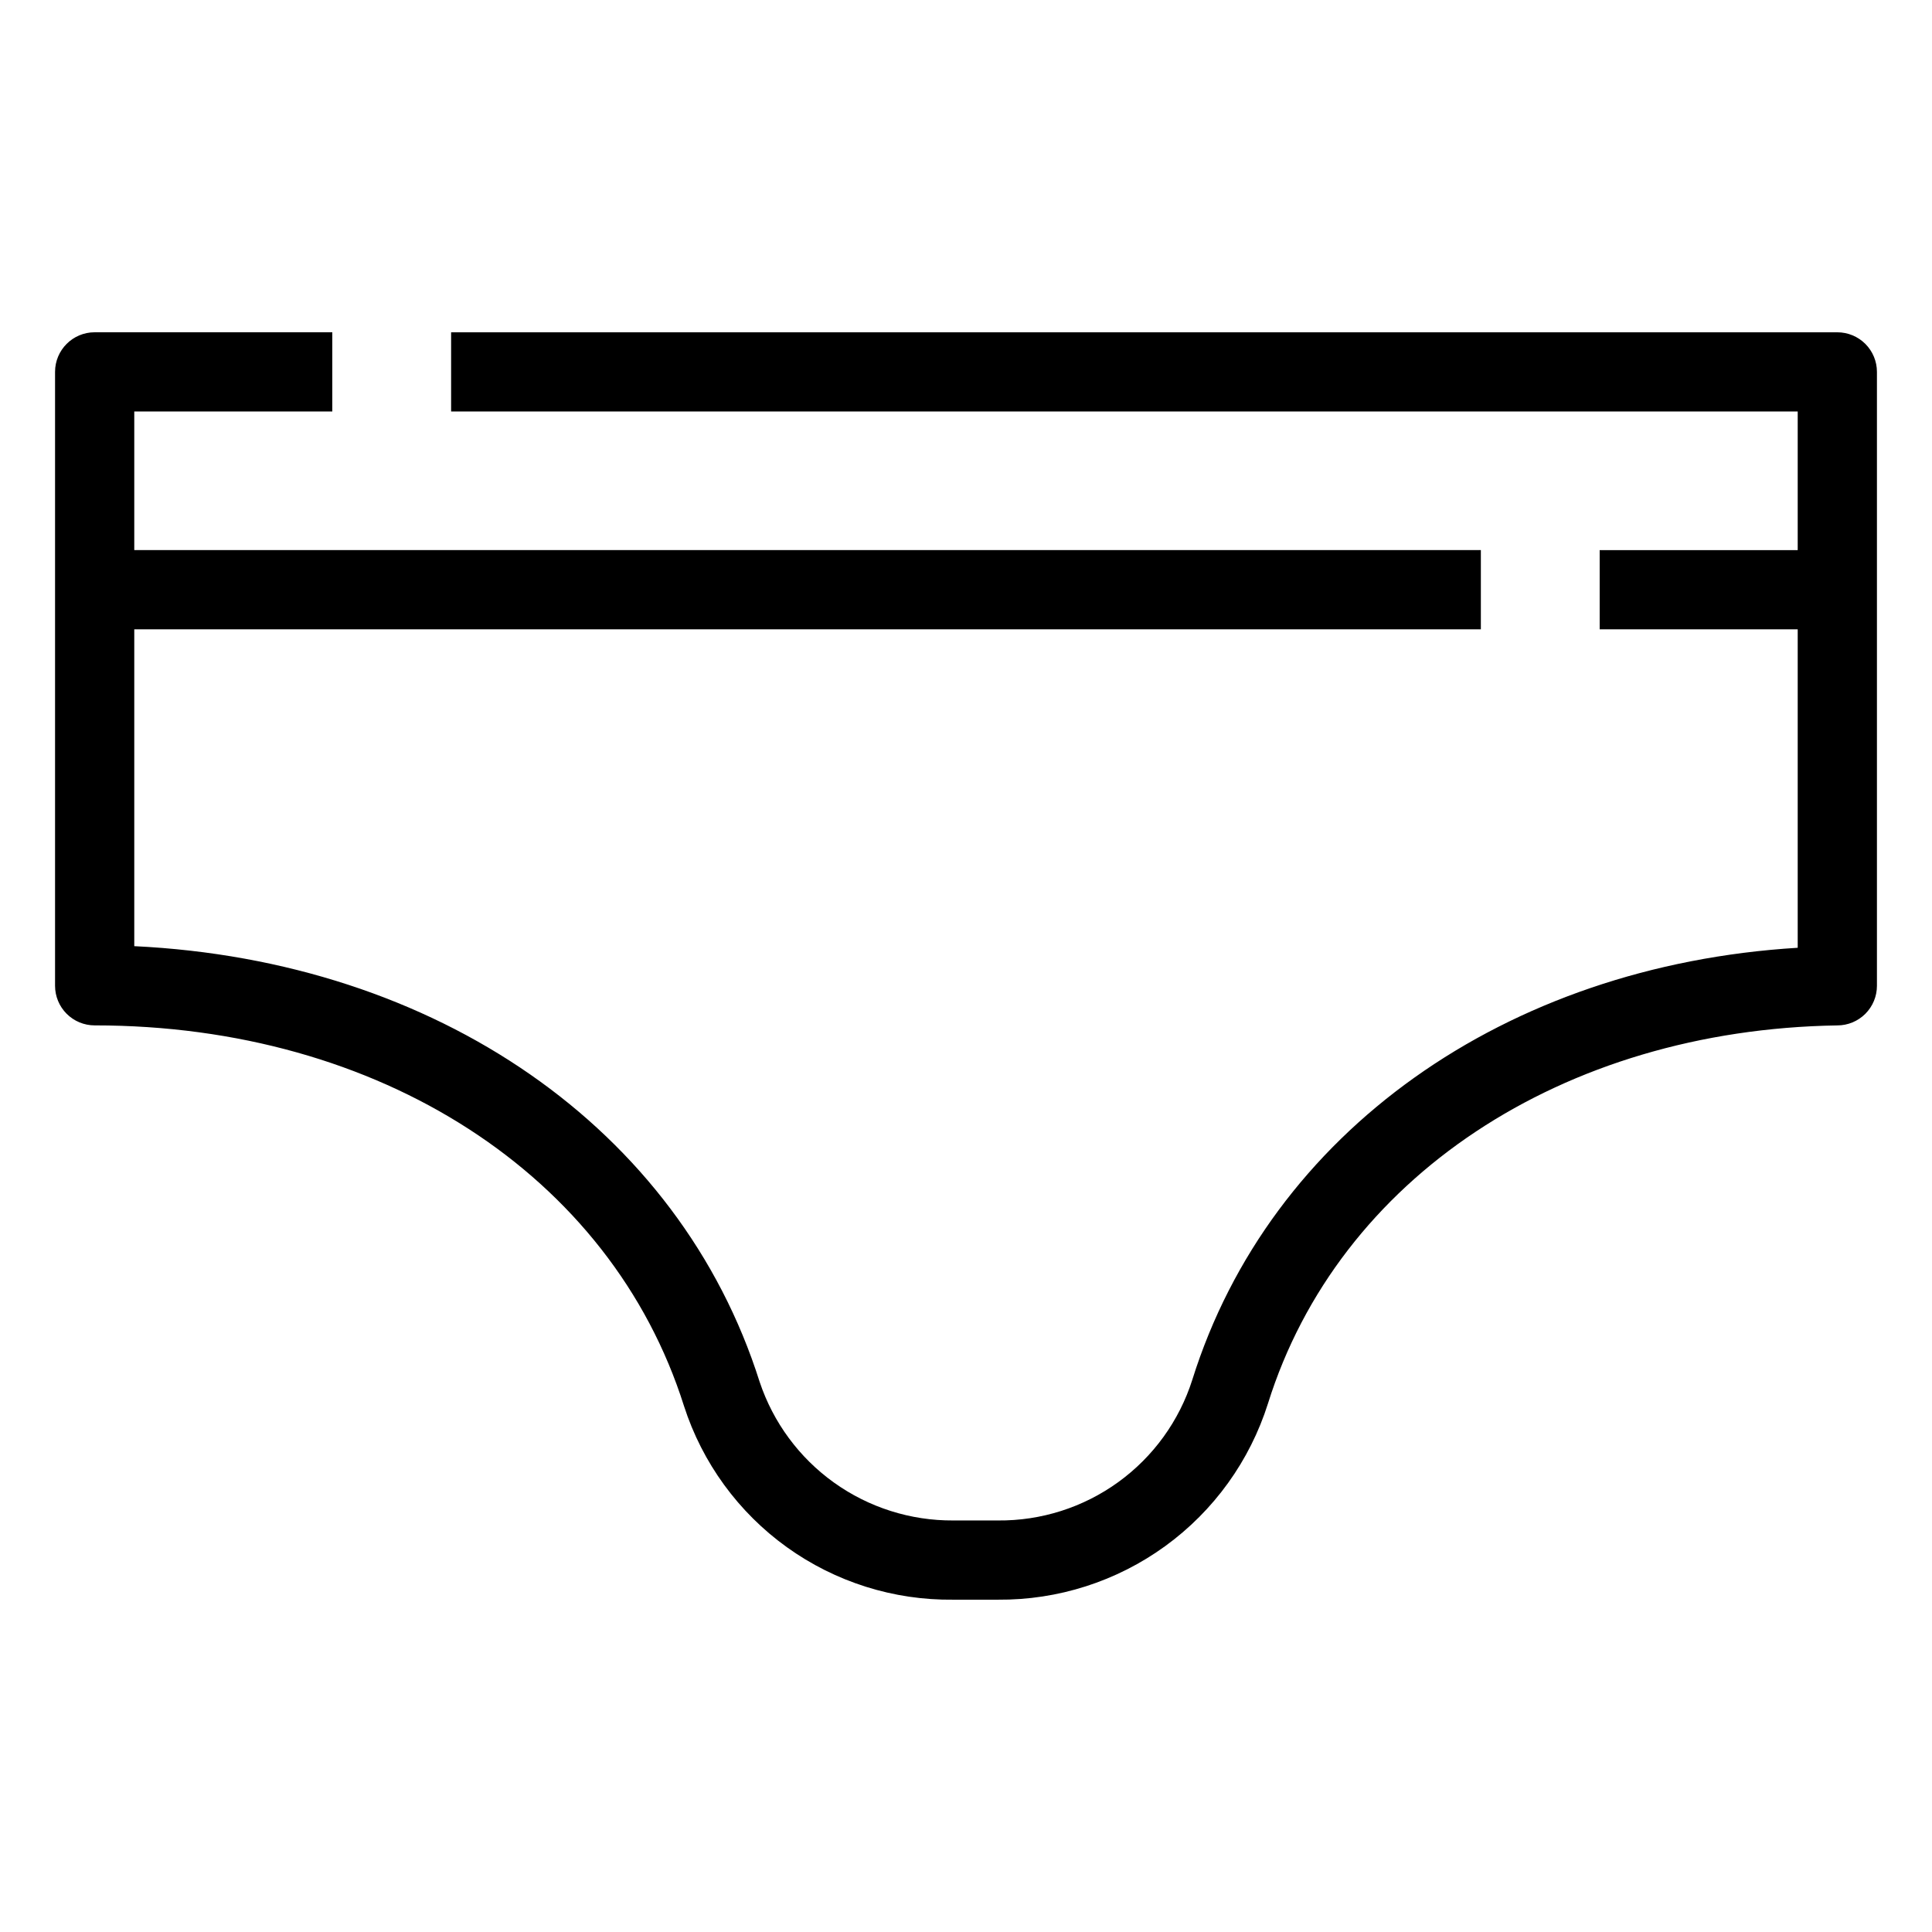 <?xml version="1.0" encoding="UTF-8"?>
<!-- Uploaded to: SVG Repo, www.svgrepo.com, Generator: SVG Repo Mixer Tools -->
<svg fill="#000000" width="800px" height="800px" version="1.1" viewBox="144 144 512 512" xmlns="http://www.w3.org/2000/svg">
 <path d="m630.91 232.06h-367.36v20.992h356.86v36.734h-52.48v20.992h52.48v84.391c-77.512 4.723-139.86 48.859-160.43 114.46l0.004-0.004c-3.469 10.914-10.348 20.43-19.625 27.145-9.273 6.715-20.461 10.281-31.91 10.168h-11.809c-11.336 0.074-22.406-3.438-31.625-10.039-9.219-6.598-16.113-15.941-19.703-26.695-21.254-67.176-85.699-111.62-165.73-115.46v-83.969h356.86v-20.992h-356.86v-36.734h52.48v-20.992h-62.977c-5.797 0-10.496 4.699-10.496 10.496v162.69c0 2.785 1.105 5.453 3.074 7.422s4.637 3.074 7.422 3.074c75.52 0 136.82 39.621 156.18 100.87 4.856 15.059 14.402 28.164 27.246 37.402 12.844 9.234 28.309 14.113 44.129 13.922h11.809c15.926 0.133 31.473-4.848 44.359-14.207 12.887-9.363 22.426-22.613 27.223-37.801 18.684-59.723 77.984-99.027 150.88-100.18 2.785 0 5.453-1.105 7.422-3.074s3.074-4.637 3.074-7.422v-162.69c0-2.785-1.105-5.453-3.074-7.422s-4.637-3.074-7.422-3.074z"/>
</svg>